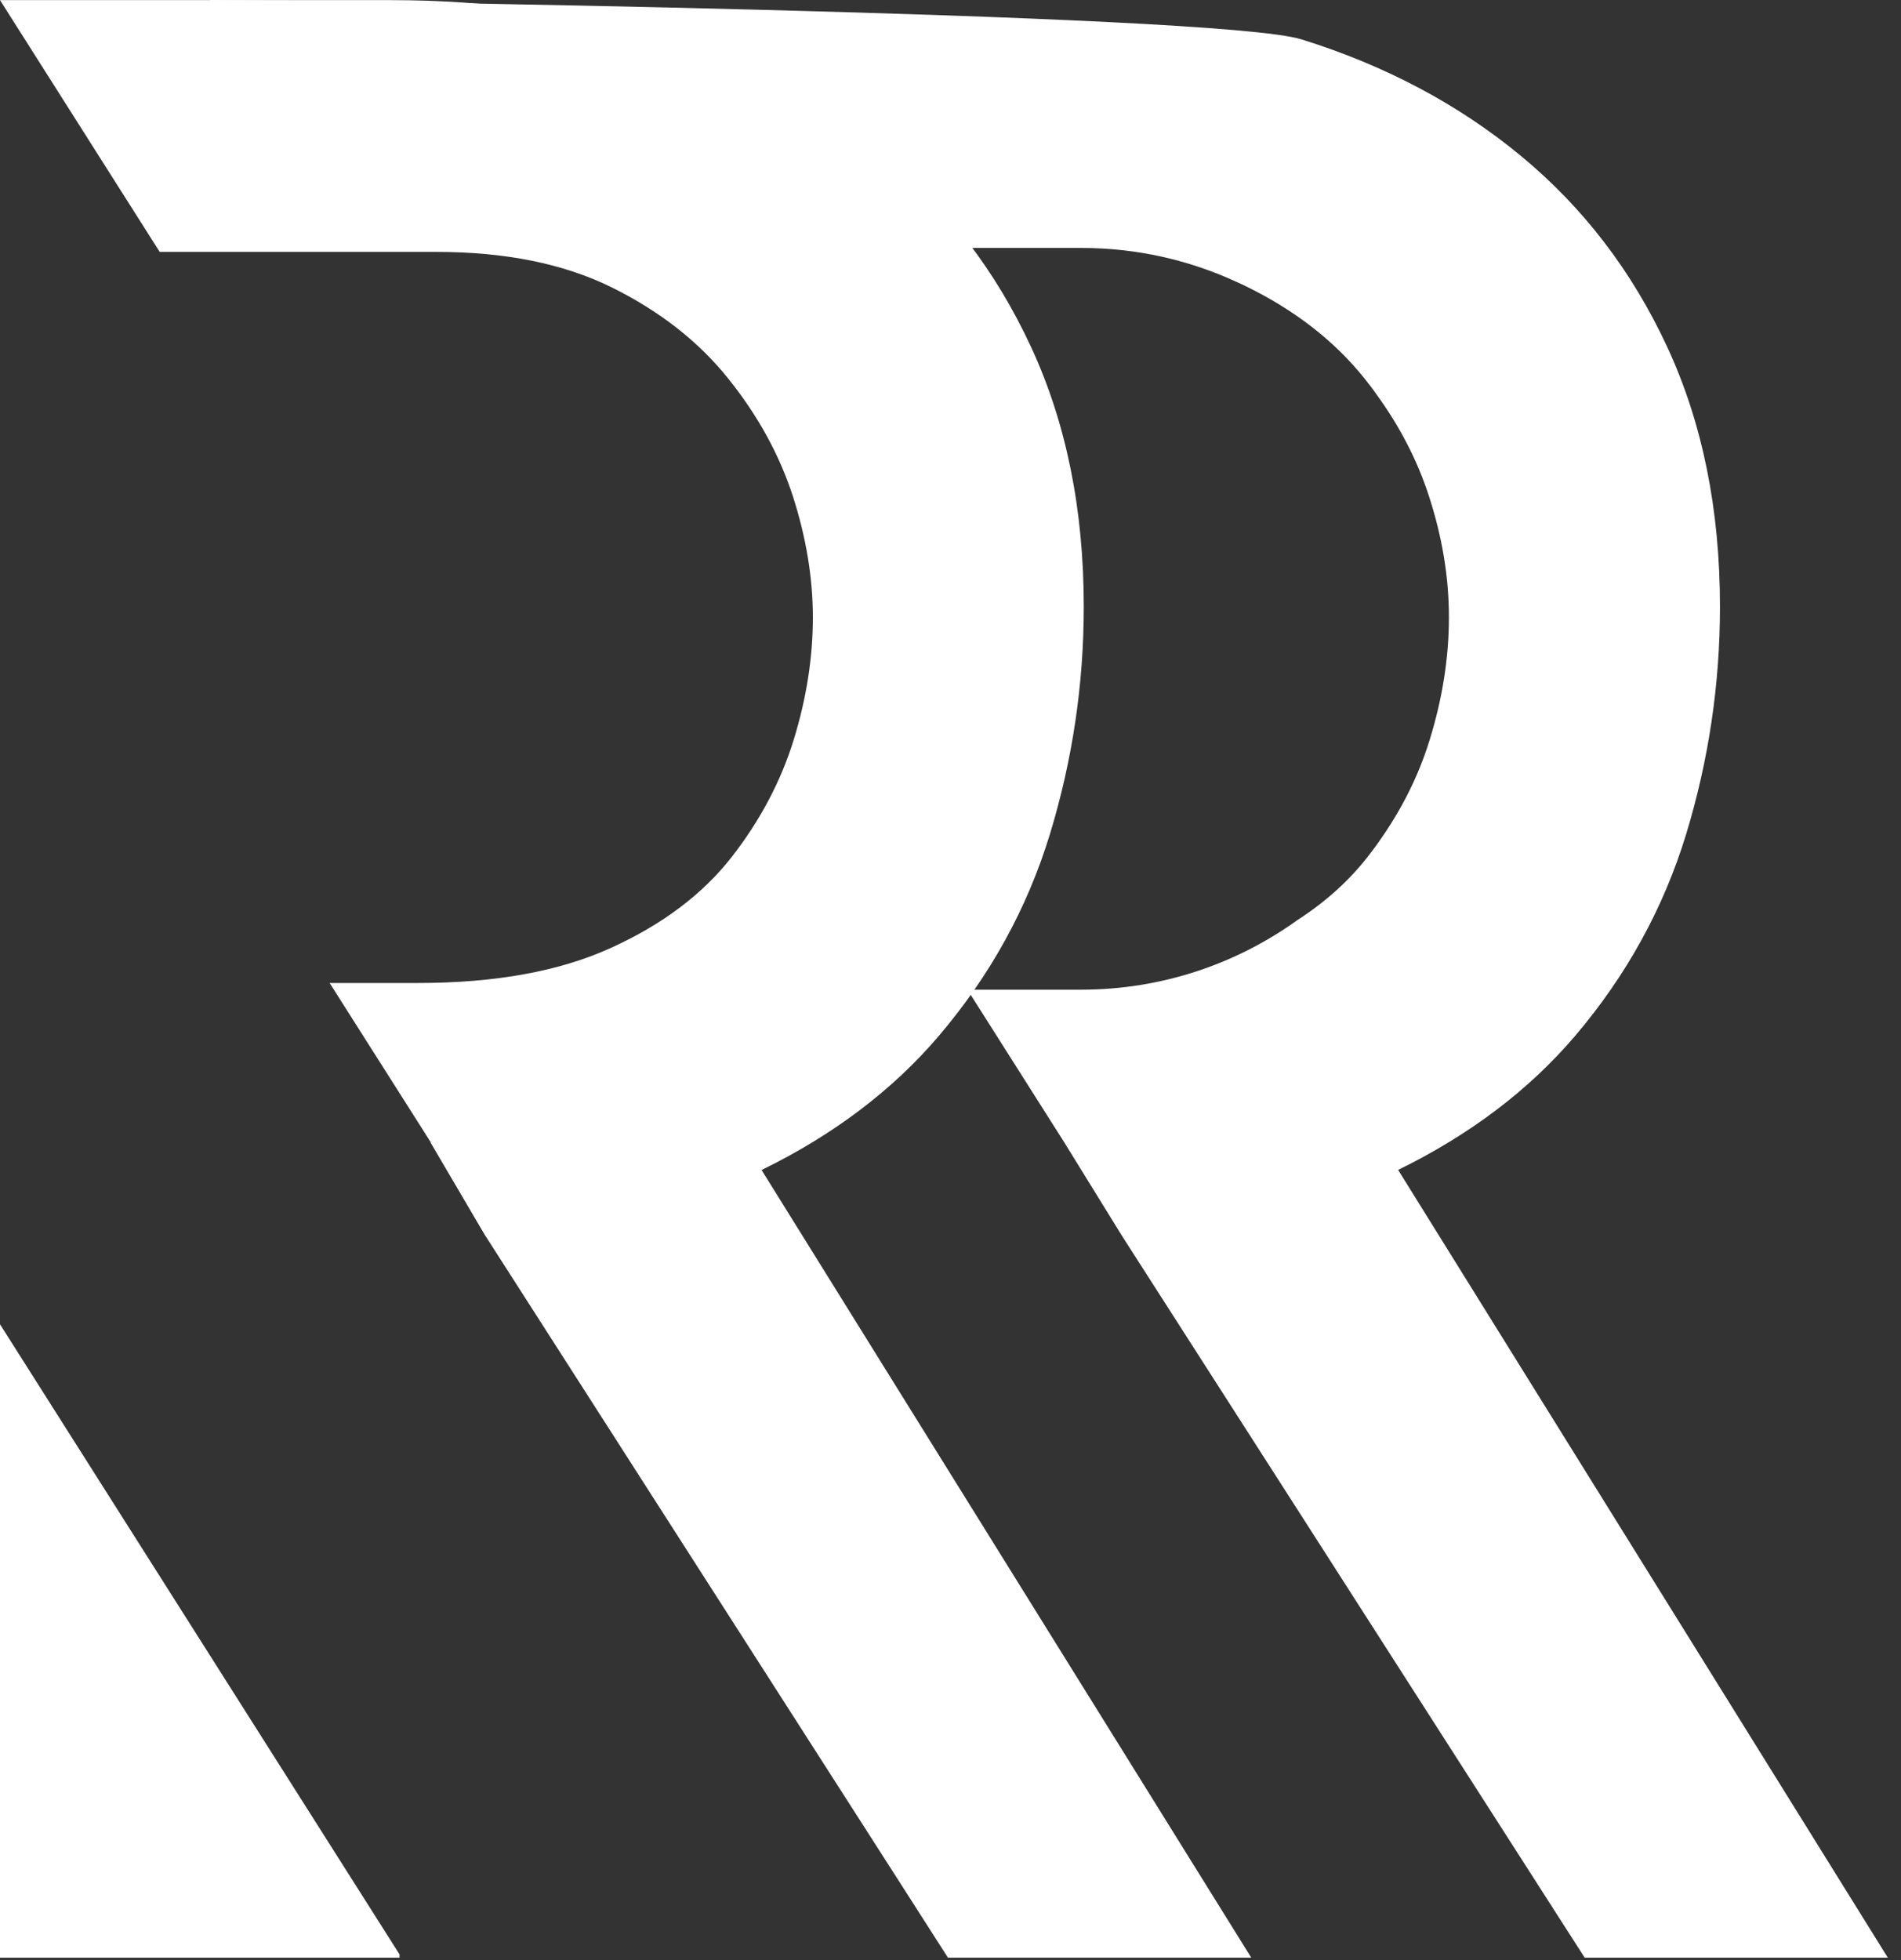 <svg width="97" height="100" viewBox="0 0 97 100" fill="none" xmlns="http://www.w3.org/2000/svg">
<rect x="0" y="0" width="97" height="100" fill="#333333" stroke="none"/>
<g id="Group 1321314794">
<g id="Group">
<path id="Vector" d="M0 67.557V99.872H20.387V99.703L0 67.557Z" fill="white"/>
<path id="Vector_2" d="M24.772 63.036C24.843 63.036 24.924 63.036 24.995 63.027C29.869 62.742 34.05 61.835 37.545 60.296C37.999 60.1 38.435 59.896 38.871 59.682C42.544 57.886 45.56 55.6 47.908 52.842C50.532 49.756 52.418 46.331 53.574 42.551C54.722 38.779 55.3 34.91 55.3 30.952C55.3 25.98 54.401 21.559 52.605 17.689C50.808 13.82 48.326 10.573 45.142 7.95C41.957 5.326 38.239 3.342 33.952 2.008C29.665 0.673 24.995 0.006 19.933 0.006H0L8.148 12.851H22.273C25.769 12.851 28.739 13.447 31.186 14.647C33.623 15.848 35.606 17.387 37.127 19.273C38.648 21.159 39.751 23.16 40.445 25.277C41.13 27.394 41.477 29.466 41.477 31.494C41.477 33.522 41.157 35.595 40.508 37.712C39.858 39.829 38.8 41.839 37.332 43.725C35.855 45.611 33.81 47.158 31.186 48.35C28.562 49.551 25.27 50.147 21.312 50.147H16.82L21.988 58.286" fill="white"/>
<path id="Vector_3" d="M24.762 63.034L45.852 95.936L48.369 99.868H63.846L38.851 59.672L37.739 57.875L21.969 58.284" fill="white"/>
<path id="Vector_4" d="M57.245 63.038C57.245 63.038 57.307 63.038 57.334 63.038C62.261 62.763 66.487 61.855 70.009 60.299C70.463 60.103 70.907 59.898 71.334 59.685C75.008 57.888 78.023 55.602 80.372 52.845C82.996 49.758 84.881 46.334 86.038 42.553C87.185 38.782 87.763 34.913 87.763 30.954C87.763 25.982 86.865 21.561 85.068 17.692C83.271 13.823 80.781 10.576 77.605 7.952C74.43 5.328 70.694 3.344 66.415 2.01C62.146 0.667 15.786 0 10.724 0L10.582 12.649H55.181C58.01 12.649 60.696 13.271 63.098 14.383C63.284 14.463 63.471 14.552 63.649 14.641C66.086 15.842 68.07 17.381 69.591 19.266C69.813 19.542 70.036 19.827 70.231 20.111C71.423 21.748 72.313 23.474 72.9 25.27C73.594 27.387 73.932 29.46 73.932 31.488C73.932 33.516 73.611 35.589 72.962 37.706C72.606 38.871 72.126 40.001 71.521 41.094C71.023 41.993 70.445 42.865 69.787 43.71C68.835 44.928 67.643 46.005 66.211 46.93C63.098 49.171 59.282 50.488 55.163 50.488H49.364L54.301 58.271M57.245 63.038L66.069 76.799L80.861 99.872H96.329L71.343 59.685L70.222 57.888L54.327 58.297" fill="white"/>
</g>
</g>
</svg>
